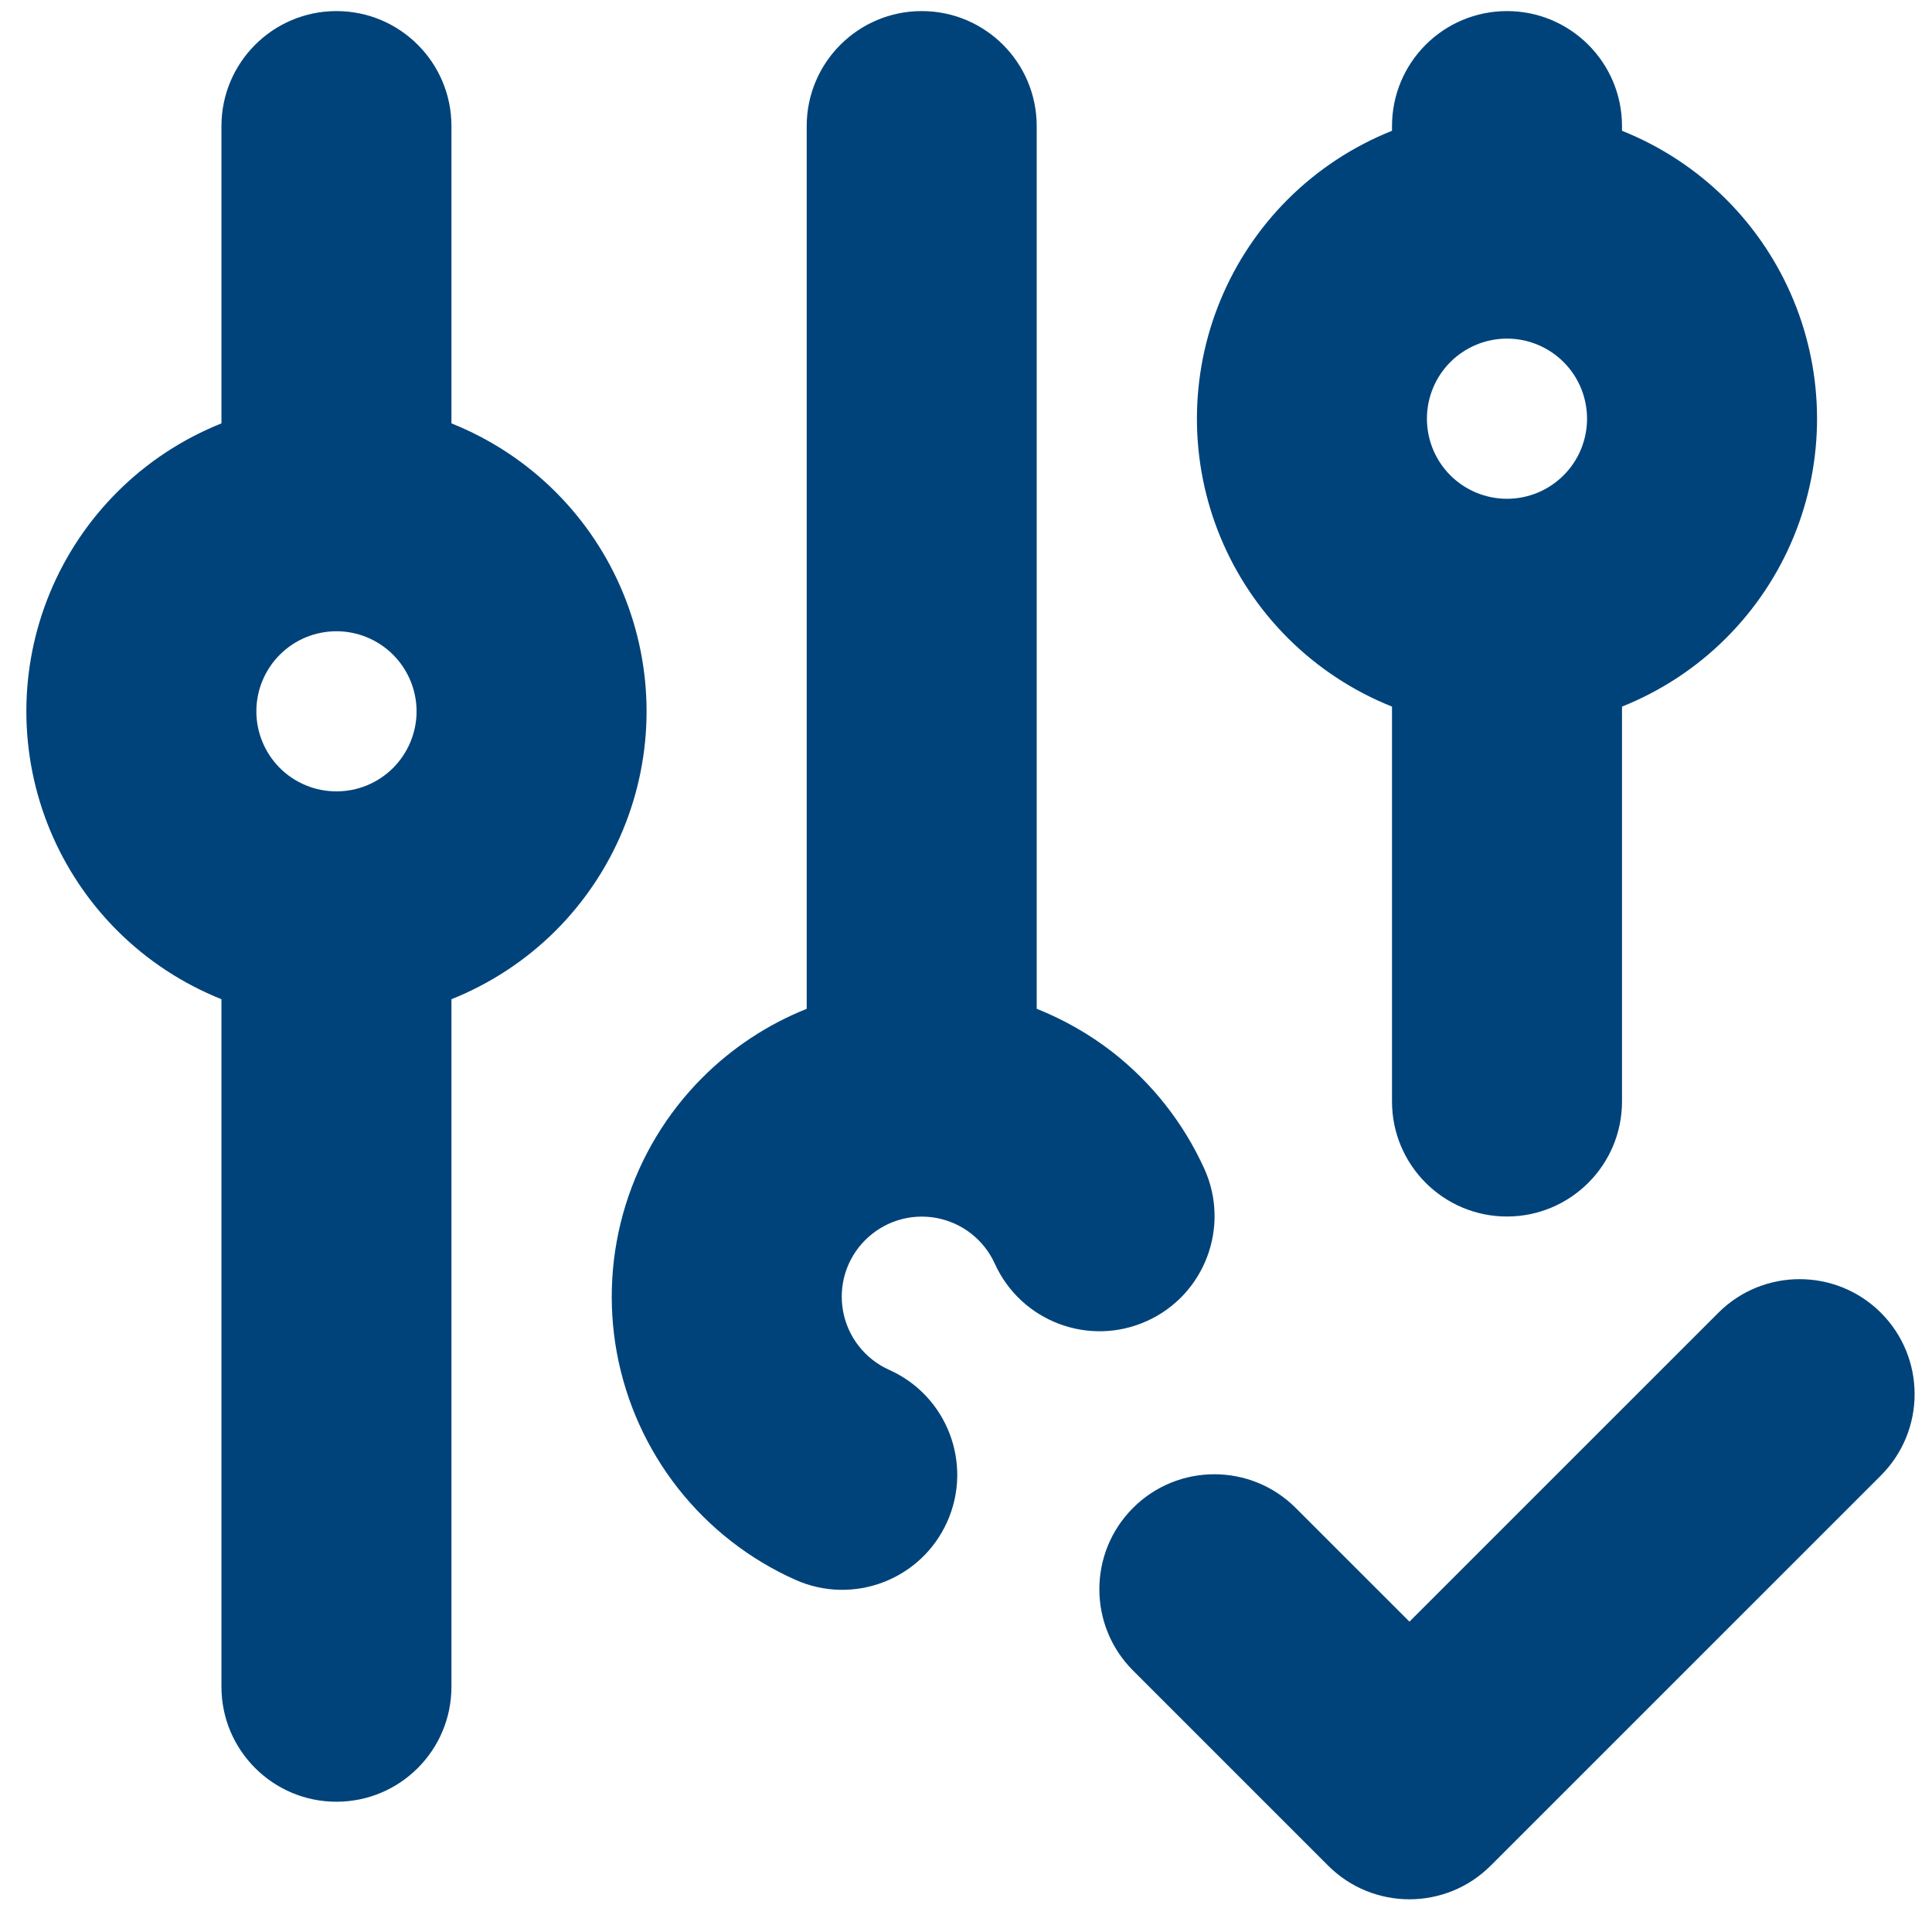 <svg width="42" height="42" viewBox="0 0 42 42" fill="none" xmlns="http://www.w3.org/2000/svg">
<path d="M37.355 28.539C38.331 27.564 39.913 27.564 40.89 28.539C41.866 29.516 41.866 31.098 40.89 32.075L32.407 40.557C31.431 41.533 29.848 41.533 28.872 40.557L24.631 36.316C23.655 35.34 23.655 33.757 24.631 32.781C25.607 31.805 27.191 31.805 28.167 32.781L30.64 35.253L37.355 28.539ZM7.314 0.241C8.695 0.241 9.814 1.36 9.814 2.741V9.204C10.655 9.54 11.428 10.044 12.081 10.697C13.345 11.961 14.055 13.676 14.056 15.463C14.056 17.251 13.345 18.966 12.081 20.23C11.428 20.882 10.655 21.386 9.814 21.722V36.668C9.814 38.049 8.695 39.168 7.314 39.168C5.934 39.168 4.814 38.049 4.814 36.668V21.722C3.974 21.386 3.2 20.882 2.548 20.23C1.284 18.966 0.573 17.251 0.573 15.463C0.573 13.676 1.284 11.961 2.548 10.697C3.2 10.044 3.974 9.54 4.814 9.204V2.741C4.815 1.36 5.934 0.241 7.314 0.241ZM20.037 0.241C21.418 0.241 22.537 1.36 22.537 2.741V21.93C23.125 22.165 23.681 22.48 24.185 22.872C25.045 23.543 25.73 24.414 26.181 25.408C26.75 26.665 26.192 28.148 24.935 28.717C23.677 29.287 22.196 28.729 21.626 27.471C21.51 27.215 21.332 26.989 21.11 26.816C20.888 26.643 20.627 26.526 20.35 26.476C20.072 26.426 19.786 26.443 19.518 26.528C19.249 26.612 19.005 26.762 18.806 26.961C18.607 27.161 18.459 27.406 18.376 27.675C18.293 27.944 18.277 28.23 18.328 28.507C18.38 28.784 18.498 29.045 18.672 29.266C18.846 29.487 19.072 29.664 19.329 29.779C20.59 30.342 21.155 31.821 20.592 33.081C20.028 34.342 18.549 34.907 17.289 34.343C16.293 33.898 15.419 33.217 14.744 32.36C14.069 31.503 13.612 30.494 13.412 29.421C13.213 28.348 13.277 27.242 13.599 26.2C13.921 25.157 14.492 24.207 15.262 23.434C15.911 22.782 16.686 22.271 17.537 21.931V2.741C17.537 1.36 18.657 0.241 20.037 0.241ZM32.761 0.241C34.141 0.241 35.261 1.36 35.261 2.741V2.843C36.101 3.179 36.875 3.683 37.527 4.335C38.791 5.599 39.501 7.314 39.501 9.102C39.501 10.89 38.791 12.604 37.527 13.868C36.875 14.521 36.101 15.025 35.261 15.361V23.946C35.261 25.326 34.141 26.445 32.761 26.446C31.38 26.446 30.261 25.326 30.261 23.946V15.361C29.42 15.025 28.647 14.521 27.994 13.868C26.73 12.604 26.02 10.89 26.02 9.102C26.02 7.314 26.73 5.599 27.994 4.335C28.647 3.683 29.42 3.179 30.261 2.843V2.741C30.261 1.36 31.38 0.241 32.761 0.241ZM7.314 13.723C6.853 13.723 6.409 13.906 6.083 14.233C5.757 14.559 5.573 15.002 5.573 15.463C5.573 15.925 5.757 16.368 6.083 16.695C6.409 17.021 6.853 17.204 7.314 17.204C7.776 17.204 8.218 17.021 8.545 16.695C8.871 16.368 9.056 15.925 9.056 15.463C9.055 15.002 8.871 14.559 8.545 14.233C8.219 13.907 7.776 13.723 7.314 13.723ZM32.761 7.361C32.299 7.361 31.856 7.545 31.529 7.871C31.203 8.198 31.02 8.641 31.02 9.102C31.02 9.564 31.203 10.007 31.529 10.333C31.856 10.66 32.299 10.843 32.761 10.843C33.222 10.843 33.665 10.66 33.991 10.333C34.318 10.007 34.501 9.564 34.501 9.102C34.501 8.64 34.318 8.198 33.991 7.871C33.665 7.545 33.222 7.361 32.761 7.361Z" fill="#00437A"/>
</svg>
